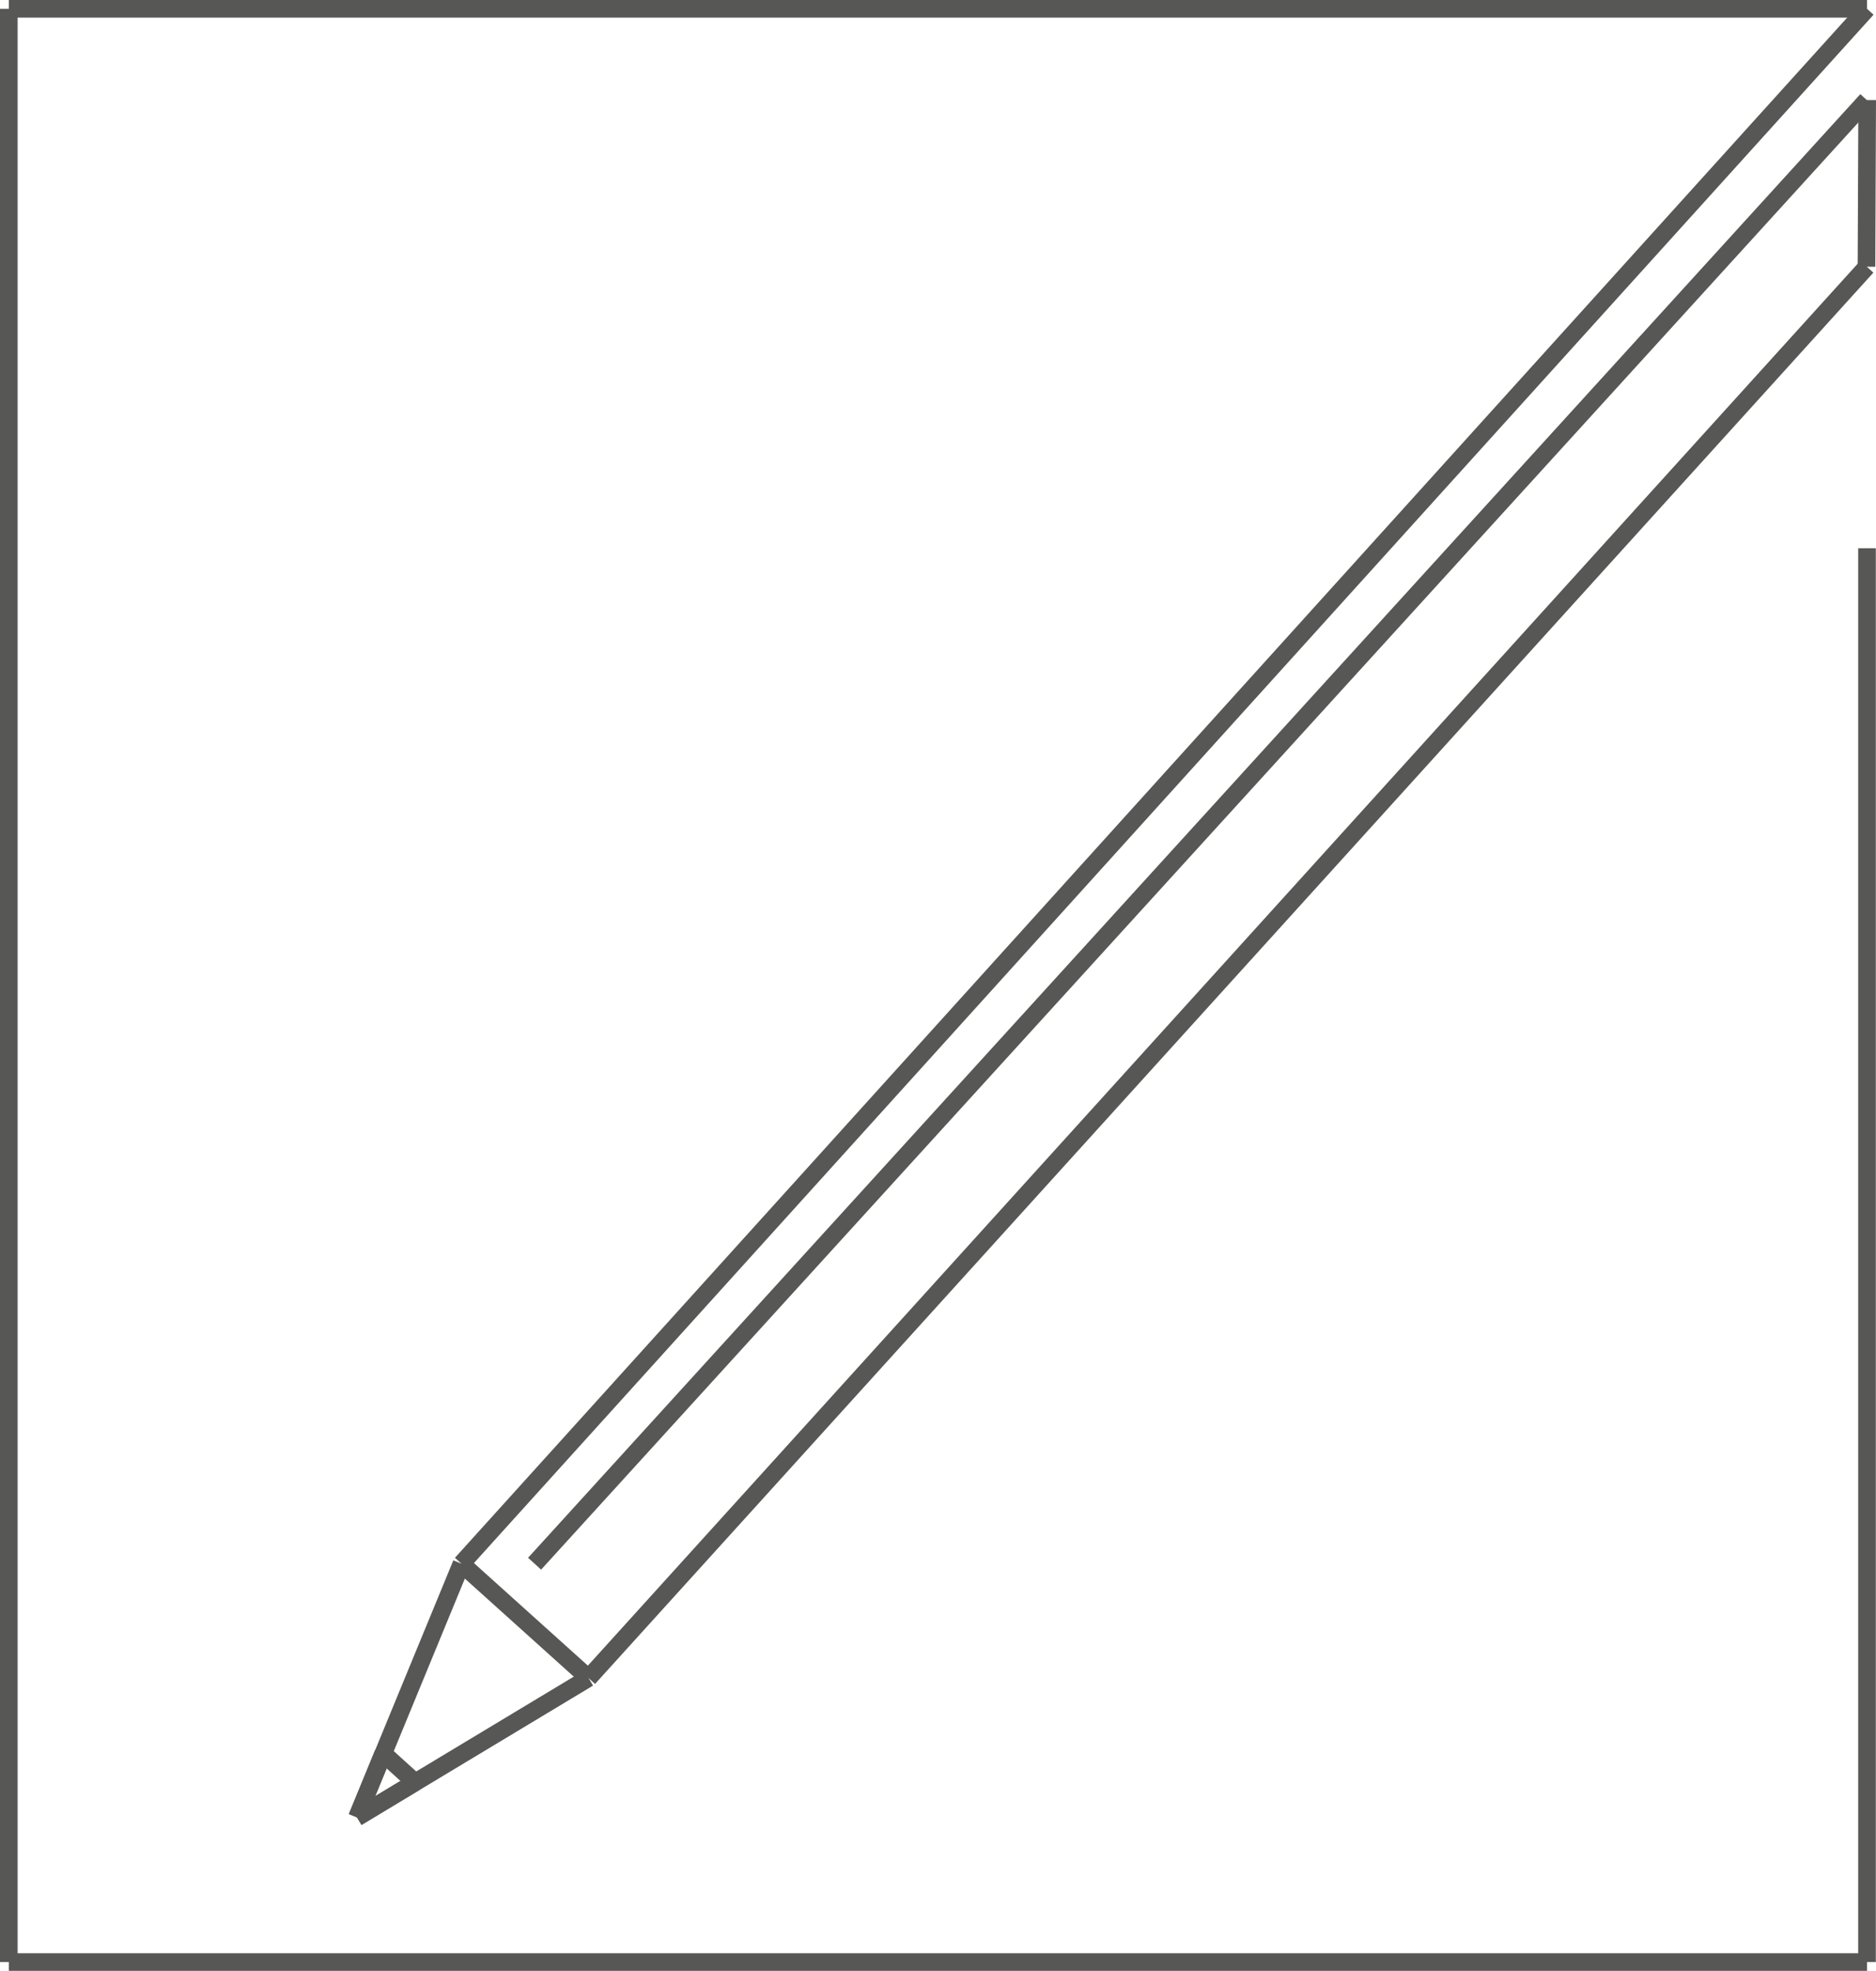 <svg id="Layer_1" data-name="Layer 1" xmlns="http://www.w3.org/2000/svg" viewBox="0 0 106.47 111.87"><defs><style>.cls-1{fill:#575756;stroke:#575756;stroke-miterlimit:10;}</style></defs><title>marketing</title><line class="cls-1" x1="105.96" y1="0.5" x2="26.19" y2="88.76"/><line class="cls-1" x1="105.95" y1="15.14" x2="33.4" y2="95.25"/><line class="cls-1" x1="26.19" y1="88.76" x2="20.26" y2="103.16"/><line class="cls-1" x1="20.26" y1="103.16" x2="33.4" y2="95.25"/><line class="cls-1" x1="105.95" y1="5.68" x2="30.34" y2="88.76"/><line class="cls-1" x1="26.19" y1="88.76" x2="33.4" y2="95.25"/><line class="cls-1" x1="105.96" y1="0.5" x2="0.5" y2="0.5"/><line class="cls-1" x1="0.5" y1="0.5" x2="0.5" y2="111.37"/><line class="cls-1" x1="0.5" y1="111.37" x2="105.96" y2="111.37"/><line class="cls-1" x1="105.96" y1="111.37" x2="105.96" y2="31.12"/><line class="cls-1" x1="105.93" y1="15.14" x2="105.97" y2="5.68"/><line class="cls-1" x1="20.26" y1="103.16" x2="21.75" y2="99.53"/><line class="cls-1" x1="21.75" y1="99.53" x2="23.56" y2="101.17"/><line class="cls-1" x1="23.56" y1="101.17" x2="20.26" y2="103.16"/></svg>